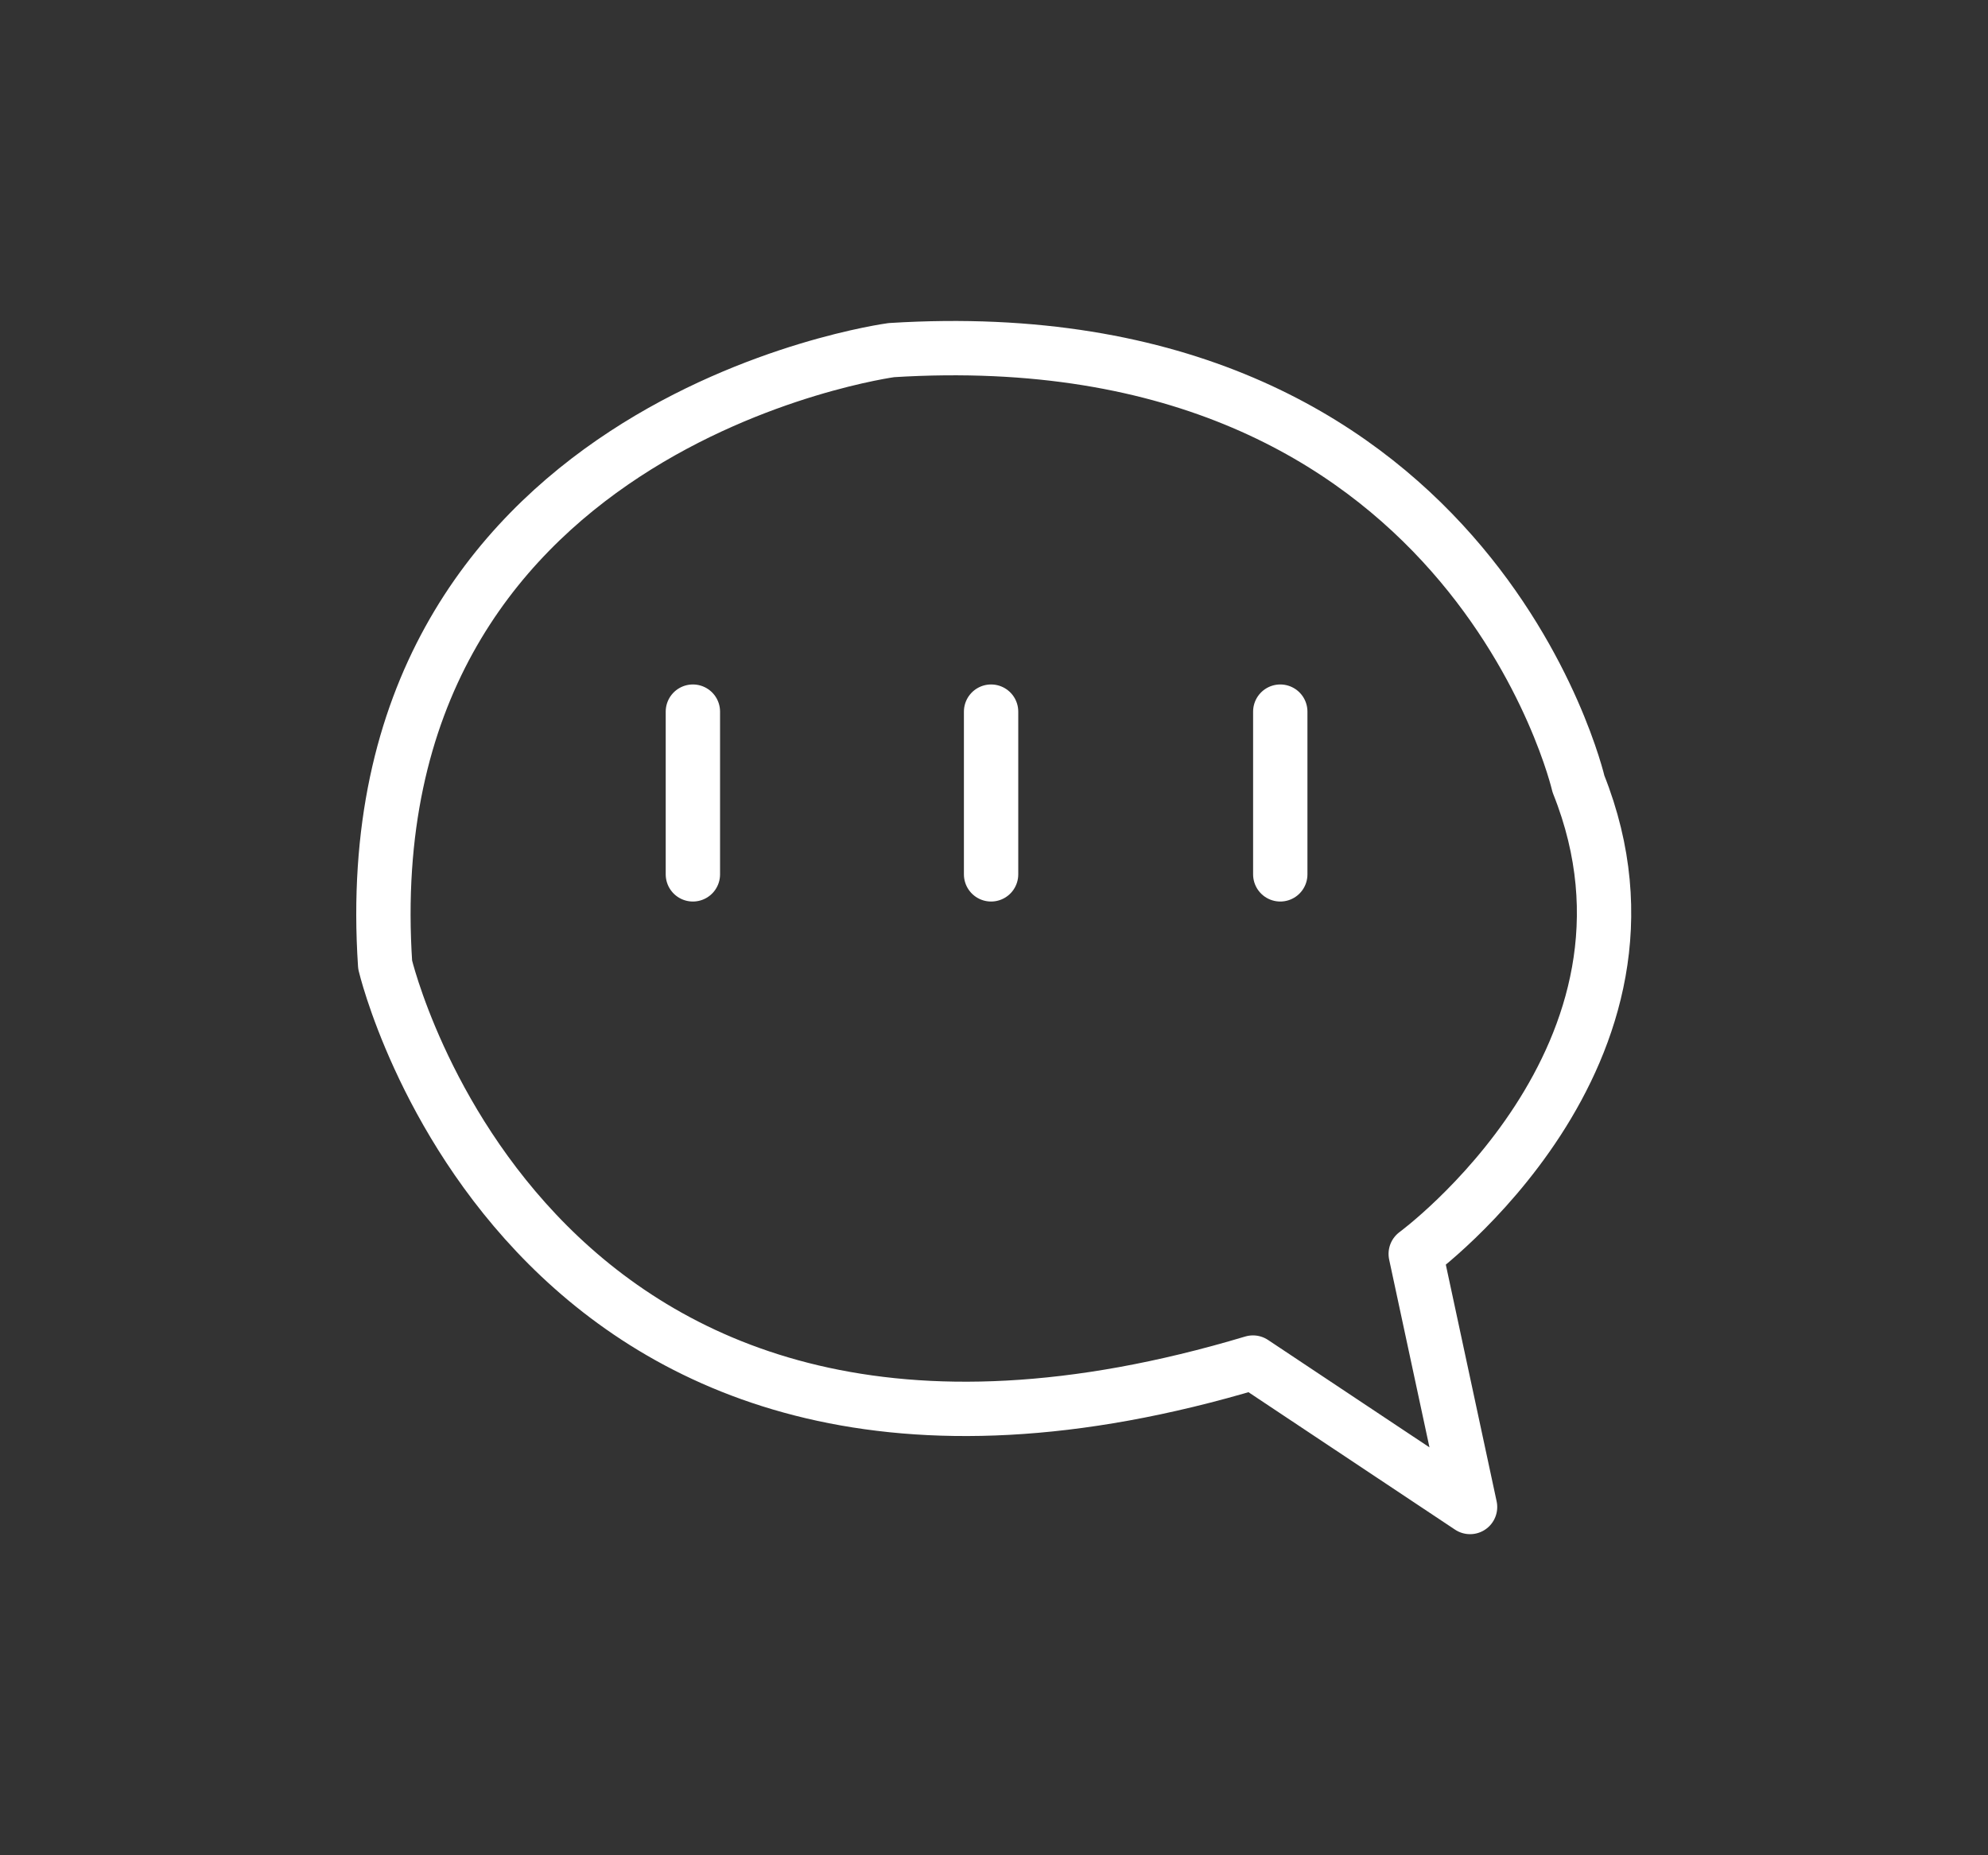 <svg xmlns="http://www.w3.org/2000/svg" xmlns:xlink="http://www.w3.org/1999/xlink" version="1.1" id="Ebene_1" x="0px" y="0px" viewBox="0 0 75 70" style="enable-background:new 0 0 75 70;" xml:space="preserve"><rect x="0" y="0" width="75" height="70" fill="#333333" stroke="none"/> <style type="text/css"> .st0{display:none;} .st1{clip-path:url(#SVGID_00000039827920381423560470000006897261955681341091_);fill:none;stroke:#FFFFFF;stroke-width:2;stroke-linecap:round;stroke-linejoin:round;} .st2{clip-path:url(#SVGID_00000039827920381423560470000006897261955681341091_);fill:none;stroke:#FFFFFF;stroke-width:2;stroke-linecap:round;stroke-linejoin:round;stroke-dasharray:6.257,4.257;} .st3{clip-path:url(#SVGID_00000039827920381423560470000006897261955681341091_);fill:none;stroke:#FFFFFF;stroke-width:2;stroke-linecap:round;stroke-linejoin:round;stroke-dasharray:6.724,4.724;} .st4{clip-path:url(#SVGID_00000039827920381423560470000006897261955681341091_);fill:none;stroke:#FFFFFF;stroke-width:2;stroke-linecap:round;stroke-linejoin:round;stroke-dasharray:6.496,4.496;} .st5{clip-path:url(#SVGID_00000039827920381423560470000006897261955681341091_);fill:none;stroke:#FFFFFF;stroke-width:2;stroke-linecap:round;stroke-linejoin:round;stroke-dasharray:6.482,4.482;} .st6{clip-path:url(#SVGID_00000002342169139082130070000000385177524211458949_);fill:none;stroke:#FFFFFF;stroke-width:1.8;stroke-linecap:round;stroke-linejoin:round;} .st7{clip-path:url(#SVGID_00000143585223325240271240000009233786829903774343_);fill:none;stroke:#FFFFFF;stroke-width:2;stroke-linecap:round;stroke-linejoin:round;} .st8{clip-path:url(#SVGID_00000110440426436855414380000004735072671008693940_);fill:none;stroke:#FFFFFF;stroke-width:2;stroke-linecap:round;stroke-linejoin:round;} .st9{clip-path:url(#SVGID_00000053545850638392431200000007150930493166977200_);fill:none;stroke:#FFFFFF;stroke-width:2;stroke-linecap:round;stroke-linejoin:round;} .st10{clip-path:url(#SVGID_00000100350078567832404730000008584864071630293174_);fill:none;stroke:#FFFFFF;stroke-width:2;stroke-linecap:round;stroke-linejoin:round;} .st11{clip-path:url(#SVGID_00000099663966707304195470000001574618807732308113_);fill:none;stroke:#FFFFFF;stroke-width:2;stroke-linecap:round;stroke-linejoin:round;} .st12{fill:none;stroke:#FFFFFF;stroke-width:2;} .st13{clip-path:url(#SVGID_00000085213709371841551040000002362632098181399729_);fill:none;stroke:#FFFFFF;stroke-width:2;} .st14{clip-path:url(#SVGID_00000026877042132315185560000004760957782039685296_);fill:none;stroke:#FFFFFF;stroke-width:2;} .st15{clip-path:url(#SVGID_00000113349618634679722800000000559619786330377874_);fill:none;stroke:#FFFFFF;stroke-width:2;stroke-linecap:round;stroke-linejoin:round;} .st16{clip-path:url(#SVGID_00000093138235308760765100000010442384019843779005_);fill:none;stroke:#FFFFFF;stroke-width:2;stroke-linecap:round;stroke-linejoin:round;} .st17{clip-path:url(#SVGID_00000126284369749850584200000002425441603895906975_);fill:none;stroke:#FFFFFF;stroke-width:2;stroke-linecap:round;stroke-linejoin:round;} .st18{clip-path:url(#SVGID_00000136376395746274794040000003098289825059741112_);fill:none;stroke:#FFFFFF;stroke-width:2;stroke-linecap:round;stroke-linejoin:round;} .st19{clip-path:url(#SVGID_00000021079137835186689200000007676306462187902596_);fill:none;stroke:#FFFFFF;stroke-width:2.05;stroke-linecap:round;stroke-linejoin:round;} .st20{fill:none;stroke:#FFFFFF;stroke-width:2.05;stroke-linecap:round;stroke-linejoin:round;} </style> <rect x="-122.19" y="-578.82" class="st0" width="328.1" height="689.38"></rect> <g> <g> <defs> <rect id="SVGID_00000158026916426515664070000011100072369452588933_" x="13.45" y="12.11" width="48.1" height="45.78"></rect> </defs> <clipPath id="SVGID_00000183938819228622347120000013038953346197171085_"> <use xlink:href="#SVGID_00000158026916426515664070000011100072369452588933_" style="overflow:visible;"></use> </clipPath> <path style="clip-path:url(#SVGID_00000183938819228622347120000013038953346197171085_);fill:none;stroke:#FFFFFF;stroke-width:2.05;stroke-linecap:round;stroke-linejoin:round;" d=" M55.46,56.86l-2.05-9.55c0,0,10.23-7.5,6.14-17.73c0,0-4.09-17.73-25.92-16.37c0,0-20.46,2.73-19.1,23.19 c0,0,5.46,23.19,32.74,15.01L55.46,56.86z"></path> </g> <line class="st20" x1="26.14" y1="26.85" x2="26.14" y2="32.99"></line> <line class="st20" x1="37.39" y1="26.85" x2="37.39" y2="32.99"></line> <line class="st20" x1="48.3" y1="26.85" x2="48.3" y2="32.99"></line> </g> </svg>